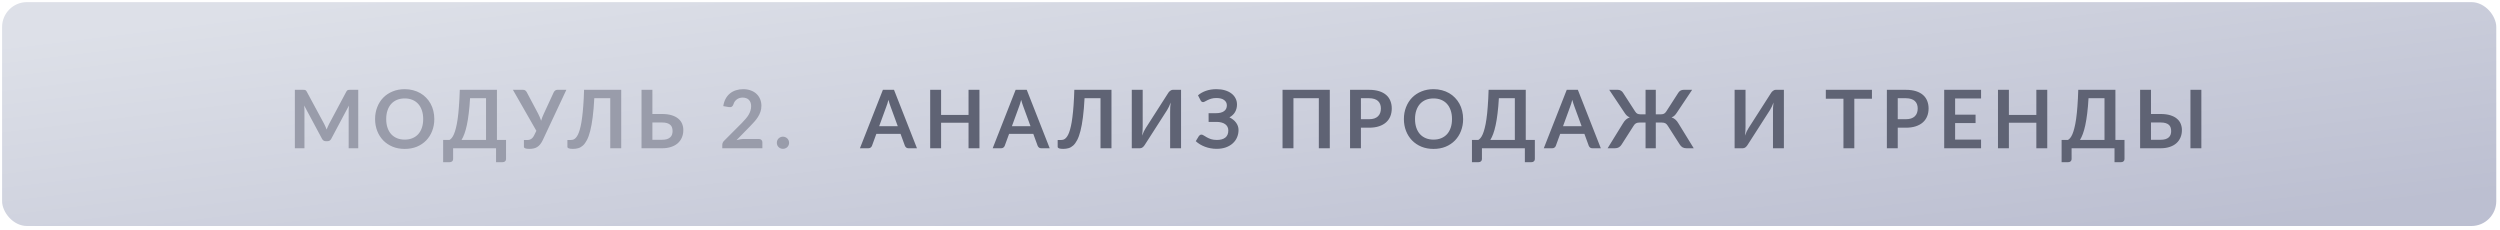 <?xml version="1.0" encoding="UTF-8"?> <svg xmlns="http://www.w3.org/2000/svg" width="402" height="37" viewBox="0 0 402 37" fill="none"> <rect x="0.336" y="0.342" width="401.064" height="36" rx="4" fill="url(#paint0_linear_20_1751)"></rect> <path d="M57.606 14.443V23.842H56.066V17.771C56.066 17.529 56.079 17.267 56.105 16.985L53.264 22.321C53.13 22.577 52.924 22.705 52.647 22.705H52.4C52.122 22.705 51.916 22.577 51.782 22.321L48.909 16.965C48.922 17.108 48.933 17.249 48.942 17.388C48.95 17.526 48.955 17.654 48.955 17.771V23.842H47.414V14.443H48.734C48.812 14.443 48.879 14.445 48.935 14.45C48.992 14.454 49.041 14.465 49.085 14.482C49.132 14.5 49.173 14.528 49.208 14.567C49.247 14.606 49.284 14.658 49.319 14.723L52.133 19.942C52.207 20.081 52.274 20.224 52.335 20.371C52.4 20.519 52.462 20.67 52.523 20.826C52.584 20.666 52.647 20.512 52.712 20.365C52.777 20.213 52.846 20.068 52.92 19.929L55.695 14.723C55.73 14.658 55.767 14.606 55.806 14.567C55.845 14.528 55.886 14.5 55.929 14.482C55.977 14.465 56.029 14.454 56.085 14.45C56.142 14.445 56.209 14.443 56.287 14.443H57.606ZM69.837 19.143C69.837 19.832 69.722 20.471 69.492 21.06C69.267 21.645 68.946 22.152 68.53 22.581C68.114 23.01 67.614 23.346 67.029 23.589C66.444 23.827 65.794 23.946 65.079 23.946C64.368 23.946 63.72 23.827 63.135 23.589C62.55 23.346 62.048 23.01 61.627 22.581C61.211 22.152 60.888 21.645 60.659 21.06C60.429 20.471 60.314 19.832 60.314 19.143C60.314 18.454 60.429 17.817 60.659 17.232C60.888 16.642 61.211 16.133 61.627 15.704C62.048 15.275 62.55 14.942 63.135 14.703C63.72 14.461 64.368 14.339 65.079 14.339C65.555 14.339 66.004 14.396 66.424 14.508C66.845 14.617 67.23 14.773 67.581 14.976C67.932 15.176 68.246 15.421 68.524 15.711C68.805 15.997 69.044 16.317 69.239 16.673C69.434 17.028 69.581 17.414 69.681 17.83C69.785 18.246 69.837 18.683 69.837 19.143ZM68.049 19.143C68.049 18.627 67.98 18.166 67.841 17.758C67.703 17.347 67.505 16.998 67.25 16.712C66.994 16.426 66.682 16.207 66.314 16.055C65.95 15.904 65.538 15.828 65.079 15.828C64.619 15.828 64.206 15.904 63.837 16.055C63.473 16.207 63.161 16.426 62.901 16.712C62.646 16.998 62.448 17.347 62.31 17.758C62.171 18.166 62.102 18.627 62.102 19.143C62.102 19.659 62.171 20.122 62.31 20.534C62.448 20.941 62.646 21.288 62.901 21.574C63.161 21.855 63.473 22.072 63.837 22.224C64.206 22.375 64.619 22.451 65.079 22.451C65.538 22.451 65.95 22.375 66.314 22.224C66.682 22.072 66.994 21.855 67.25 21.574C67.505 21.288 67.703 20.941 67.841 20.534C67.98 20.122 68.049 19.659 68.049 19.143ZM78.153 22.497V15.789H75.586C75.534 16.712 75.462 17.531 75.371 18.246C75.284 18.961 75.183 19.589 75.066 20.131C74.949 20.672 74.819 21.136 74.676 21.522C74.533 21.907 74.379 22.233 74.214 22.497H78.153ZM81.371 22.497V25.578C81.371 25.73 81.319 25.851 81.215 25.942C81.115 26.033 80.983 26.078 80.818 26.078H79.765V23.842H72.862V25.578C72.862 25.73 72.81 25.851 72.706 25.942C72.606 26.033 72.474 26.078 72.31 26.078H71.257V22.497H72.284C72.405 22.432 72.524 22.328 72.641 22.185C72.763 22.042 72.879 21.84 72.992 21.58C73.105 21.32 73.211 20.991 73.311 20.592C73.415 20.194 73.508 19.708 73.59 19.136C73.672 18.56 73.742 17.886 73.798 17.115C73.859 16.343 73.904 15.453 73.935 14.443H79.908V22.497H81.371ZM91.07 14.443L87.274 22.536C87.14 22.817 86.997 23.049 86.845 23.231C86.693 23.413 86.529 23.556 86.351 23.66C86.178 23.764 85.989 23.836 85.786 23.875C85.586 23.918 85.372 23.94 85.142 23.94C84.83 23.94 84.603 23.912 84.46 23.855C84.317 23.799 84.245 23.717 84.245 23.608V22.516H84.752C84.847 22.516 84.945 22.508 85.045 22.49C85.144 22.473 85.242 22.438 85.337 22.386C85.437 22.334 85.532 22.261 85.623 22.165C85.714 22.07 85.799 21.944 85.877 21.788L86.247 21.034L82.477 14.443H84.115C84.267 14.443 84.388 14.48 84.479 14.554C84.57 14.627 84.646 14.721 84.707 14.833L86.533 18.278C86.633 18.469 86.722 18.657 86.8 18.844C86.882 19.03 86.953 19.221 87.014 19.416C87.127 19.026 87.272 18.647 87.45 18.278L89.042 14.833C89.09 14.738 89.161 14.649 89.257 14.567C89.352 14.485 89.473 14.443 89.621 14.443H91.07ZM99.892 23.842H98.13V15.789H95.563C95.502 16.968 95.416 17.988 95.303 18.85C95.195 19.708 95.062 20.441 94.906 21.047C94.755 21.65 94.579 22.139 94.38 22.516C94.185 22.893 93.97 23.188 93.736 23.4C93.502 23.608 93.251 23.751 92.982 23.829C92.714 23.903 92.432 23.94 92.137 23.94C91.825 23.94 91.598 23.912 91.455 23.855C91.312 23.799 91.24 23.717 91.24 23.608V22.516H91.741C91.854 22.516 91.966 22.503 92.079 22.477C92.196 22.451 92.311 22.397 92.423 22.315C92.54 22.228 92.653 22.105 92.761 21.944C92.874 21.784 92.98 21.57 93.08 21.301C93.184 21.028 93.279 20.694 93.366 20.3C93.457 19.905 93.537 19.431 93.606 18.876C93.68 18.322 93.743 17.68 93.795 16.952C93.851 16.22 93.892 15.384 93.918 14.443H99.892V23.842ZM106.433 22.477C106.758 22.477 107.029 22.443 107.245 22.373C107.466 22.3 107.644 22.2 107.778 22.074C107.913 21.949 108.008 21.801 108.064 21.632C108.121 21.463 108.149 21.281 108.149 21.086C108.149 20.874 108.121 20.681 108.064 20.508C108.008 20.334 107.913 20.189 107.778 20.072C107.644 19.951 107.468 19.858 107.252 19.793C107.035 19.728 106.764 19.695 106.439 19.695H104.905V22.477H106.433ZM106.439 18.33C107.05 18.33 107.572 18.398 108.006 18.532C108.443 18.666 108.799 18.85 109.072 19.084C109.349 19.314 109.553 19.587 109.683 19.903C109.813 20.215 109.878 20.551 109.878 20.911C109.878 21.353 109.8 21.754 109.644 22.113C109.492 22.473 109.269 22.783 108.974 23.043C108.68 23.299 108.318 23.496 107.889 23.634C107.464 23.773 106.979 23.842 106.433 23.842H103.157V14.443H104.905V18.33H106.439ZM122.024 22.347C122.197 22.347 122.334 22.397 122.434 22.497C122.538 22.592 122.59 22.72 122.59 22.88V23.842H116.142V23.309C116.142 23.201 116.163 23.088 116.207 22.971C116.254 22.85 116.328 22.742 116.428 22.646L119.281 19.786C119.519 19.544 119.732 19.312 119.918 19.091C120.109 18.87 120.267 18.651 120.393 18.434C120.518 18.218 120.614 17.999 120.679 17.778C120.748 17.552 120.783 17.316 120.783 17.069C120.783 16.844 120.75 16.647 120.685 16.478C120.62 16.305 120.527 16.159 120.406 16.042C120.289 15.925 120.146 15.839 119.977 15.782C119.812 15.722 119.626 15.691 119.418 15.691C119.227 15.691 119.049 15.72 118.885 15.776C118.724 15.828 118.581 15.904 118.456 16.003C118.33 16.099 118.224 16.211 118.137 16.341C118.05 16.471 117.985 16.614 117.942 16.77C117.868 16.97 117.773 17.102 117.656 17.167C117.539 17.232 117.37 17.247 117.149 17.212L116.304 17.063C116.369 16.612 116.495 16.218 116.681 15.88C116.867 15.537 117.099 15.254 117.377 15.028C117.658 14.799 117.979 14.627 118.339 14.515C118.703 14.398 119.093 14.339 119.509 14.339C119.942 14.339 120.338 14.404 120.698 14.534C121.058 14.66 121.365 14.84 121.621 15.074C121.877 15.308 122.076 15.589 122.219 15.919C122.362 16.248 122.434 16.614 122.434 17.017C122.434 17.364 122.382 17.685 122.278 17.979C122.178 18.274 122.041 18.556 121.868 18.824C121.699 19.093 121.5 19.353 121.27 19.604C121.04 19.856 120.8 20.111 120.549 20.371L118.43 22.536C118.633 22.475 118.835 22.43 119.034 22.399C119.238 22.365 119.431 22.347 119.613 22.347H122.024ZM124.918 22.958C124.918 22.824 124.941 22.696 124.989 22.575C125.041 22.453 125.11 22.349 125.197 22.263C125.284 22.176 125.388 22.107 125.509 22.055C125.63 22.003 125.76 21.977 125.899 21.977C126.038 21.977 126.166 22.003 126.283 22.055C126.404 22.107 126.508 22.176 126.595 22.263C126.686 22.349 126.757 22.453 126.809 22.575C126.861 22.696 126.887 22.824 126.887 22.958C126.887 23.097 126.861 23.227 126.809 23.348C126.757 23.465 126.686 23.567 126.595 23.654C126.508 23.741 126.404 23.808 126.283 23.855C126.166 23.907 126.038 23.933 125.899 23.933C125.76 23.933 125.63 23.907 125.509 23.855C125.388 23.808 125.284 23.741 125.197 23.654C125.11 23.567 125.041 23.465 124.989 23.348C124.941 23.227 124.918 23.097 124.918 22.958Z" fill="#999CAA"></path> <path d="M144.361 20.293L143.217 17.167C143.16 17.028 143.102 16.863 143.041 16.673C142.981 16.482 142.92 16.276 142.859 16.055C142.803 16.276 142.744 16.484 142.684 16.679C142.623 16.87 142.565 17.037 142.508 17.18L141.371 20.293H144.361ZM147.448 23.842H146.096C145.945 23.842 145.821 23.805 145.726 23.732C145.63 23.654 145.559 23.558 145.511 23.446L144.809 21.528H140.916L140.214 23.446C140.179 23.546 140.112 23.637 140.012 23.719C139.913 23.801 139.787 23.842 139.635 23.842H138.277L141.969 14.443H143.756L147.448 23.842ZM157.496 14.443V23.842H155.741V19.734H151.327V23.842H149.572V14.443H151.327V18.486H155.741V14.443H157.496ZM165.706 20.293L164.562 17.167C164.505 17.028 164.447 16.863 164.386 16.673C164.325 16.482 164.265 16.276 164.204 16.055C164.148 16.276 164.089 16.484 164.029 16.679C163.968 16.87 163.909 17.037 163.853 17.18L162.716 20.293H165.706ZM168.793 23.842H167.441C167.289 23.842 167.166 23.805 167.071 23.732C166.975 23.654 166.904 23.558 166.856 23.446L166.154 21.528H162.261L161.559 23.446C161.524 23.546 161.457 23.637 161.357 23.719C161.257 23.801 161.132 23.842 160.98 23.842H159.622L163.314 14.443H165.101L168.793 23.842ZM178.725 23.842H176.963V15.789H174.396C174.335 16.968 174.249 17.988 174.136 18.85C174.028 19.708 173.895 20.441 173.739 21.047C173.588 21.65 173.412 22.139 173.213 22.516C173.018 22.893 172.803 23.188 172.569 23.4C172.335 23.608 172.084 23.751 171.815 23.829C171.547 23.903 171.265 23.94 170.97 23.94C170.658 23.94 170.431 23.912 170.288 23.855C170.145 23.799 170.073 23.717 170.073 23.608V22.516H170.574C170.687 22.516 170.799 22.503 170.912 22.477C171.029 22.451 171.144 22.397 171.256 22.315C171.373 22.228 171.486 22.105 171.594 21.944C171.707 21.784 171.813 21.57 171.913 21.301C172.017 21.028 172.112 20.694 172.199 20.3C172.29 19.905 172.37 19.431 172.439 18.876C172.513 18.322 172.576 17.68 172.628 16.952C172.684 16.22 172.725 15.384 172.751 14.443H178.725V23.842ZM189.913 14.443V23.842H188.158V17.953C188.158 17.732 188.163 17.5 188.171 17.258C188.184 17.015 188.21 16.757 188.249 16.484C188.163 16.727 188.067 16.952 187.963 17.16C187.864 17.364 187.766 17.544 187.671 17.7L184.076 23.303C184.037 23.368 183.99 23.433 183.933 23.498C183.881 23.563 183.823 23.621 183.758 23.673C183.693 23.721 183.621 23.762 183.543 23.797C183.465 23.827 183.385 23.842 183.303 23.842H181.99V14.443H183.745V20.332C183.745 20.553 183.738 20.787 183.725 21.034C183.717 21.277 183.693 21.535 183.654 21.808C183.74 21.565 183.834 21.34 183.933 21.132C184.037 20.924 184.139 20.742 184.239 20.586L187.827 14.983C187.866 14.918 187.911 14.853 187.963 14.788C188.02 14.723 188.08 14.666 188.145 14.619C188.21 14.567 188.28 14.526 188.353 14.495C188.431 14.461 188.514 14.443 188.6 14.443H189.913ZM192.637 15.327C193.001 15.015 193.432 14.773 193.93 14.599C194.433 14.426 194.99 14.339 195.601 14.339C196.108 14.339 196.565 14.4 196.972 14.521C197.384 14.643 197.733 14.814 198.019 15.035C198.305 15.252 198.524 15.511 198.675 15.815C198.831 16.114 198.909 16.443 198.909 16.803C198.909 17.245 198.807 17.646 198.604 18.005C198.404 18.361 198.101 18.649 197.694 18.87C197.91 18.974 198.108 19.097 198.285 19.24C198.467 19.379 198.621 19.535 198.747 19.708C198.877 19.877 198.976 20.061 199.046 20.261C199.119 20.46 199.156 20.672 199.156 20.898C199.156 21.323 199.076 21.719 198.916 22.087C198.76 22.456 198.53 22.776 198.227 23.049C197.928 23.322 197.559 23.539 197.122 23.699C196.684 23.855 196.184 23.933 195.62 23.933C195.291 23.933 194.968 23.903 194.652 23.842C194.34 23.786 194.041 23.704 193.755 23.595C193.469 23.487 193.2 23.357 192.949 23.205C192.697 23.054 192.474 22.885 192.279 22.698L192.793 21.86C192.84 21.799 192.897 21.749 192.962 21.71C193.031 21.667 193.107 21.645 193.189 21.645C193.302 21.645 193.425 21.691 193.56 21.782C193.694 21.869 193.857 21.966 194.047 22.074C194.238 22.183 194.463 22.282 194.723 22.373C194.988 22.46 195.304 22.503 195.672 22.503C196.257 22.503 196.71 22.378 197.031 22.126C197.351 21.875 197.512 21.489 197.512 20.969C197.512 20.757 197.468 20.566 197.382 20.397C197.295 20.228 197.172 20.085 197.011 19.968C196.851 19.851 196.656 19.762 196.426 19.702C196.201 19.637 195.95 19.604 195.672 19.604H194.346L194.34 18.2H195.549C196.09 18.2 196.513 18.094 196.816 17.882C197.124 17.665 197.278 17.353 197.278 16.946C197.278 16.586 197.133 16.3 196.842 16.088C196.556 15.871 196.14 15.763 195.594 15.763C195.278 15.763 195.005 15.797 194.775 15.867C194.55 15.936 194.353 16.012 194.184 16.094C194.019 16.172 193.878 16.246 193.761 16.315C193.649 16.385 193.547 16.419 193.456 16.419C193.369 16.419 193.295 16.398 193.235 16.354C193.174 16.311 193.118 16.246 193.066 16.159L192.637 15.327ZM213.83 23.842H212.068V15.789H207.986V23.842H206.231V14.443H213.83V23.842ZM220.143 19.169C220.463 19.169 220.743 19.13 220.981 19.052C221.219 18.97 221.417 18.855 221.573 18.707C221.733 18.556 221.852 18.374 221.93 18.161C222.008 17.945 222.047 17.704 222.047 17.44C222.047 17.189 222.008 16.961 221.93 16.757C221.852 16.554 221.735 16.38 221.579 16.237C221.423 16.094 221.226 15.986 220.988 15.912C220.749 15.834 220.468 15.795 220.143 15.795H218.836V19.169H220.143ZM220.143 14.443C220.771 14.443 221.315 14.517 221.774 14.664C222.233 14.812 222.613 15.018 222.912 15.282C223.211 15.546 223.432 15.863 223.575 16.231C223.722 16.599 223.796 17.002 223.796 17.44C223.796 17.895 223.72 18.313 223.568 18.694C223.416 19.071 223.189 19.396 222.886 19.669C222.582 19.942 222.201 20.155 221.742 20.306C221.287 20.458 220.754 20.534 220.143 20.534H218.836V23.842H217.088V14.443H220.143ZM235.27 19.143C235.27 19.832 235.155 20.471 234.925 21.06C234.7 21.645 234.379 22.152 233.963 22.581C233.547 23.01 233.047 23.346 232.462 23.589C231.877 23.827 231.227 23.946 230.512 23.946C229.801 23.946 229.153 23.827 228.568 23.589C227.983 23.346 227.481 23.01 227.06 22.581C226.644 22.152 226.322 21.645 226.092 21.06C225.862 20.471 225.747 19.832 225.747 19.143C225.747 18.454 225.862 17.817 226.092 17.232C226.322 16.642 226.644 16.133 227.06 15.704C227.481 15.275 227.983 14.942 228.568 14.703C229.153 14.461 229.801 14.339 230.512 14.339C230.989 14.339 231.437 14.396 231.857 14.508C232.278 14.617 232.663 14.773 233.014 14.976C233.365 15.176 233.68 15.421 233.957 15.711C234.239 15.997 234.477 16.317 234.672 16.673C234.867 17.028 235.014 17.414 235.114 17.83C235.218 18.246 235.27 18.683 235.27 19.143ZM233.482 19.143C233.482 18.627 233.413 18.166 233.274 17.758C233.136 17.347 232.939 16.998 232.683 16.712C232.427 16.426 232.115 16.207 231.747 16.055C231.383 15.904 230.971 15.828 230.512 15.828C230.053 15.828 229.639 15.904 229.27 16.055C228.906 16.207 228.594 16.426 228.334 16.712C228.079 16.998 227.882 17.347 227.743 17.758C227.604 18.166 227.535 18.627 227.535 19.143C227.535 19.659 227.604 20.122 227.743 20.534C227.882 20.941 228.079 21.288 228.334 21.574C228.594 21.855 228.906 22.072 229.27 22.224C229.639 22.375 230.053 22.451 230.512 22.451C230.971 22.451 231.383 22.375 231.747 22.224C232.115 22.072 232.427 21.855 232.683 21.574C232.939 21.288 233.136 20.941 233.274 20.534C233.413 20.122 233.482 19.659 233.482 19.143ZM243.586 22.497V15.789H241.019C240.967 16.712 240.895 17.531 240.804 18.246C240.718 18.961 240.616 19.589 240.499 20.131C240.382 20.672 240.252 21.136 240.109 21.522C239.966 21.907 239.812 22.233 239.647 22.497H243.586ZM246.804 22.497V25.578C246.804 25.73 246.752 25.851 246.648 25.942C246.548 26.033 246.416 26.078 246.251 26.078H245.198V23.842H238.295V25.578C238.295 25.73 238.243 25.851 238.139 25.942C238.04 26.033 237.908 26.078 237.743 26.078H236.69V22.497H237.717C237.838 22.432 237.957 22.328 238.074 22.185C238.196 22.042 238.313 21.84 238.425 21.58C238.538 21.32 238.644 20.991 238.744 20.592C238.848 20.194 238.941 19.708 239.023 19.136C239.106 18.56 239.175 17.886 239.231 17.115C239.292 16.343 239.338 15.453 239.368 14.443H245.341V22.497H246.804ZM254.324 20.293L253.18 17.167C253.124 17.028 253.066 16.863 253.005 16.673C252.944 16.482 252.884 16.276 252.823 16.055C252.767 16.276 252.708 16.484 252.647 16.679C252.587 16.87 252.528 17.037 252.472 17.18L251.334 20.293H254.324ZM257.412 23.842H256.06C255.908 23.842 255.785 23.805 255.689 23.732C255.594 23.654 255.523 23.558 255.475 23.446L254.773 21.528H250.879L250.177 23.446C250.143 23.546 250.076 23.637 249.976 23.719C249.876 23.801 249.751 23.842 249.599 23.842H248.24L251.932 14.443H253.72L257.412 23.842ZM272.354 23.842H271.191C270.935 23.842 270.716 23.788 270.534 23.68C270.357 23.567 270.214 23.42 270.105 23.238L268.181 20.228C268.064 20.038 267.934 19.903 267.791 19.825C267.648 19.747 267.466 19.708 267.245 19.708H266.251V23.842H264.606V19.708H263.612C263.395 19.708 263.213 19.747 263.066 19.825C262.923 19.903 262.795 20.038 262.682 20.228L260.758 23.238C260.65 23.42 260.505 23.567 260.323 23.68C260.141 23.788 259.924 23.842 259.673 23.842H258.503L260.96 19.858C261.111 19.593 261.276 19.383 261.454 19.227C261.636 19.071 261.842 18.954 262.071 18.876C261.881 18.803 261.716 18.701 261.577 18.571C261.443 18.436 261.313 18.27 261.187 18.07L258.763 14.443H260.147C260.325 14.443 260.487 14.487 260.635 14.573C260.786 14.66 260.908 14.781 260.999 14.937L262.923 17.914C263.04 18.105 263.168 18.231 263.306 18.291C263.445 18.352 263.603 18.382 263.781 18.382H264.606V14.443H266.251V18.382H267.083C267.26 18.382 267.416 18.352 267.551 18.291C267.689 18.231 267.819 18.105 267.941 17.914L269.858 14.937C269.949 14.781 270.068 14.66 270.216 14.573C270.367 14.487 270.534 14.443 270.716 14.443H272.094L269.67 18.07C269.544 18.27 269.414 18.436 269.28 18.571C269.145 18.701 268.981 18.803 268.786 18.876C269.02 18.954 269.226 19.071 269.403 19.227C269.585 19.383 269.752 19.593 269.904 19.858L272.354 23.842ZM286.85 14.443V23.842H285.095V17.953C285.095 17.732 285.099 17.5 285.108 17.258C285.121 17.015 285.147 16.757 285.186 16.484C285.099 16.727 285.004 16.952 284.9 17.16C284.8 17.364 284.702 17.544 284.607 17.7L281.013 23.303C280.974 23.368 280.926 23.433 280.87 23.498C280.818 23.563 280.759 23.621 280.694 23.673C280.629 23.721 280.558 23.762 280.48 23.797C280.402 23.827 280.321 23.842 280.239 23.842H278.926V14.443H280.681V20.332C280.681 20.553 280.675 20.787 280.662 21.034C280.653 21.277 280.629 21.535 280.59 21.808C280.677 21.565 280.77 21.34 280.87 21.132C280.974 20.924 281.075 20.742 281.175 20.586L284.763 14.983C284.802 14.918 284.848 14.853 284.9 14.788C284.956 14.723 285.017 14.666 285.082 14.619C285.147 14.567 285.216 14.526 285.29 14.495C285.368 14.461 285.45 14.443 285.537 14.443H286.85ZM301.009 15.88H298.175V23.842H296.426V15.88H293.592V14.443H301.009V15.88ZM306.464 19.169C306.784 19.169 307.064 19.13 307.302 19.052C307.541 18.97 307.738 18.855 307.894 18.707C308.054 18.556 308.173 18.374 308.251 18.161C308.329 17.945 308.368 17.704 308.368 17.44C308.368 17.189 308.329 16.961 308.251 16.757C308.173 16.554 308.056 16.38 307.9 16.237C307.744 16.094 307.547 15.986 307.309 15.912C307.07 15.834 306.789 15.795 306.464 15.795H305.157V19.169H306.464ZM306.464 14.443C307.092 14.443 307.636 14.517 308.095 14.664C308.555 14.812 308.934 15.018 309.233 15.282C309.532 15.546 309.753 15.863 309.896 16.231C310.043 16.599 310.117 17.002 310.117 17.44C310.117 17.895 310.041 18.313 309.889 18.694C309.738 19.071 309.51 19.396 309.207 19.669C308.903 19.942 308.522 20.155 308.063 20.306C307.608 20.458 307.075 20.534 306.464 20.534H305.157V23.842H303.409V14.443H306.464ZM314.382 15.834V18.441H317.671V19.786H314.382V22.445H318.555V23.842H312.627V14.443H318.555V15.834H314.382ZM329.199 14.443V23.842H327.444V19.734H323.03V23.842H321.275V14.443H323.03V18.486H327.444V14.443H329.199ZM338.403 22.497V15.789H335.835C335.783 16.712 335.712 17.531 335.621 18.246C335.534 18.961 335.432 19.589 335.315 20.131C335.198 20.672 335.068 21.136 334.925 21.522C334.782 21.907 334.628 22.233 334.464 22.497H338.403ZM341.62 22.497V25.578C341.62 25.73 341.568 25.851 341.464 25.942C341.364 26.033 341.232 26.078 341.068 26.078H340.015V23.842H333.112V25.578C333.112 25.73 333.06 25.851 332.956 25.942C332.856 26.033 332.724 26.078 332.559 26.078H331.506V22.497H332.533C332.654 22.432 332.774 22.328 332.891 22.185C333.012 22.042 333.129 21.84 333.242 21.58C333.354 21.32 333.46 20.991 333.56 20.592C333.664 20.194 333.757 19.708 333.84 19.136C333.922 18.56 333.991 17.886 334.048 17.115C334.108 16.343 334.154 15.453 334.184 14.443H340.158V22.497H341.62ZM347.407 22.477C347.732 22.477 348.002 22.443 348.219 22.373C348.44 22.3 348.618 22.2 348.752 22.074C348.886 21.949 348.982 21.801 349.038 21.632C349.094 21.463 349.123 21.281 349.123 21.086C349.123 20.874 349.094 20.681 349.038 20.508C348.982 20.334 348.886 20.189 348.752 20.072C348.618 19.951 348.442 19.858 348.226 19.793C348.009 19.728 347.738 19.695 347.413 19.695H345.879V22.477H347.407ZM347.413 18.33C348.024 18.33 348.546 18.398 348.98 18.532C349.417 18.666 349.773 18.85 350.046 19.084C350.323 19.314 350.527 19.587 350.657 19.903C350.787 20.215 350.852 20.551 350.852 20.911C350.852 21.353 350.774 21.754 350.618 22.113C350.466 22.473 350.243 22.783 349.948 23.043C349.653 23.299 349.292 23.496 348.863 23.634C348.438 23.773 347.953 23.842 347.407 23.842H344.131V14.443H345.879V18.33H347.413ZM353.978 23.842H352.223V14.443H353.978V23.842Z" fill="#5F6374"></path> <defs> <linearGradient id="paint0_linear_20_1751" x1="0.336" y1="6.86" x2="9.332" y2="79.946" gradientUnits="userSpaceOnUse"> <stop stop-color="#DDE0E8"></stop> <stop offset="0.99" stop-color="#BCBFD1"></stop> </linearGradient> </defs> </svg> 